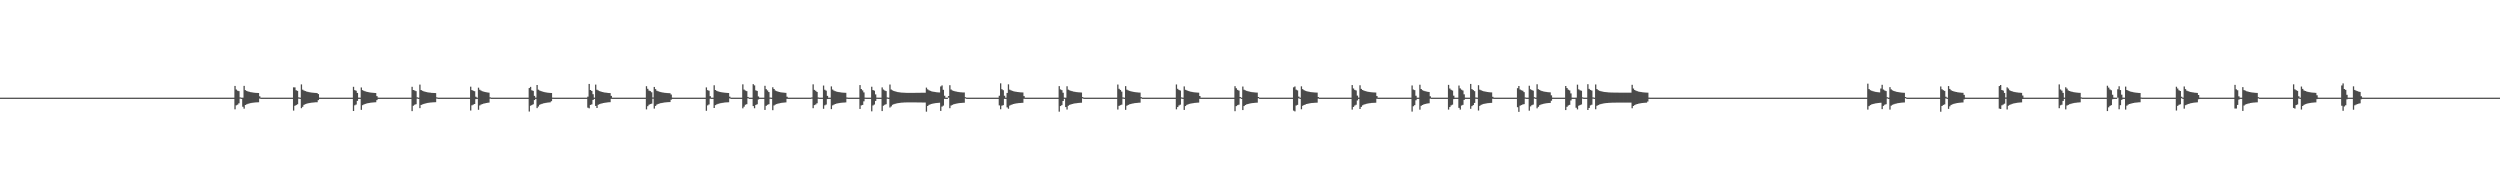 <?xml version="1.0" encoding="UTF-8"?>
<svg xmlns="http://www.w3.org/2000/svg" width="1920" height="150">
  <path d="M0 75.000h1v1.000H0zM1 75.000h1v1.000H1zM2 75.000h1v1.000H2zM3 75.000h1v1.000H3zM4 75.000h1v1.000H4zM5 75.000h1v1.000H5zM6 75.000h1v1.000H6zM7 75.000h1v1.000H7zM8 75.000h1v1.000H8zM9 75.000h1v1.000H9zM10 75.000h1v1.000H10zM11 75.000h1v1.000H11zM12 75.000h1v1.000H12zM13 75.000h1v1.000H13zM14 75.000h1v1.000H14zM15 75.000h1v1.000H15zM16 75.000h1v1.000H16zM17 75.000h1v1.000H17zM18 75.000h1v1.000H18zM19 75.000h1v1.000H19zM20 75.000h1v1.000H20zM21 75.000h1v1.000H21zM22 75.000h1v1.000H22zM23 75.000h1v1.000H23zM24 75.000h1v1.000H24zM25 75.000h1v1.000H25zM26 75.000h1v1.000H26zM27 75.000h1v1.000H27zM28 75.000h1v1.000H28zM29 75.000h1v1.000H29zM30 75.000h1v1.000H30zM31 75.000h1v1.000H31zM32 75.000h1v1.000H32zM33 75.000h1v1.000H33zM34 75.000h1v1.000H34zM35 75.000h1v1.000H35zM36 75.000h1v1.000H36zM37 75.000h1v1.000H37zM38 75.000h1v1.000H38zM39 75.000h1v1.000H39zM40 75.000h1v1.000H40zM41 75.000h1v1.000H41zM42 75.000h1v1.000H42zM43 75.000h1v1.000H43zM44 75.000h1v1.000H44zM45 75.000h1v1.000H45zM46 75.000h1v1.000H46zM47 75.000h1v1.000H47zM48 75.000h1v1.000H48zM49 75.000h1v1.000H49zM50 75.000h1v1.000H50zM51 75.000h1v1.000H51zM52 75.000h1v1.000H52zM53 75.000h1v1.000H53zM54 75.000h1v1.000H54zM55 75.000h1v1.000H55zM56 75.000h1v1.000H56zM57 75.000h1v1.000H57zM58 75.000h1v1.000H58zM59 75.000h1v1.000H59zM60 75.000h1v1.000H60zM61 75.000h1v1.000H61zM62 75.000h1v1.000H62zM63 75.000h1v1.000H63zM64 75.000h1v1.000H64zM65 75.000h1v1.000H65zM66 75.000h1v1.000H66zM67 75.000h1v1.000H67zM68 75.000h1v1.000H68zM69 75.000h1v1.000H69zM70 75.000h1v1.000H70zM71 75.000h1v1.000H71zM72 75.000h1v1.000H72zM73 75.000h1v1.000H73zM74 75.000h1v1.000H74zM75 75.000h1v1.000H75zM76 75.000h1v1.000H76zM77 75.000h1v1.000H77zM78 75.000h1v1.000H78zM79 75.000h1v1.000H79zM80 75.000h1v1.000H80zM81 75.000h1v1.000H81zM82 75.000h1v1.000H82zM83 75.000h1v1.000H83zM84 75.000h1v1.000H84zM85 75.000h1v1.000H85zM86 75.000h1v1.000H86zM87 75.000h1v1.000H87zM88 75.000h1v1.000H88zM89 75.000h1v1.000H89zM90 75.000h1v1.000H90zM91 75.000h1v1.000H91zM92 75.000h1v1.000H92zM93 75.000h1v1.000H93zM94 75.000h1v1.000H94zM95 75.000h1v1.000H95zM96 75.000h1v1.000H96zM97 75.000h1v1.000H97zM98 75.000h1v1.000H98zM99 75.000h1v1.000H99zM100 75.000h1v1.000H100zM101 75.000h1v1.000H101zM102 75.000h1v1.000H102zM103 75.000h1v1.000H103zM104 75.000h1v1.000H104zM105 75.000h1v1.000H105zM106 75.000h1v1.000H106zM107 75.000h1v1.000H107zM108 75.000h1v1.000H108zM109 75.000h1v1.000H109zM110 75.000h1v1.000H110zM111 75.000h1v1.000H111zM112 75.000h1v1.000H112zM113 75.000h1v1.000H113zM114 75.000h1v1.000H114zM115 75.000h1v1.000H115zM116 75.000h1v1.000H116zM117 75.000h1v1.000H117zM118 75.000h1v1.000H118zM119 75.000h1v1.000H119zM120 75.000h1v1.000H120zM121 75.000h1v1.000H121zM122 75.000h1v1.000H122zM123 75.000h1v1.000H123zM124 75.000h1v1.000H124zM125 75.000h1v1.000H125zM126 75.000h1v1.000H126zM127 75.000h1v1.000H127zM128 75.000h1v1.000H128zM129 75.000h1v1.000H129zM130 75.000h1v1.000H130zM131 75.000h1v1.000H131zM132 75.000h1v1.000H132zM133 75.000h1v1.000H133zM134 75.000h1v1.000H134zM135 75.000h1v1.000H135zM136 75.000h1v1.000H136zM137 75.000h1v1.000H137zM138 75.000h1v1.000H138zM139 75.000h1v1.000H139zM140 75.000h1v1.000H140zM141 75.000h1v1.000H141zM142 75.000h1v1.000H142zM143 75.000h1v1.000H143zM144 75.000h1v1.000H144zM145 75.000h1v1.000H145zM146 75.000h1v1.000H146zM147 75.000h1v1.000H147zM148 75.000h1v1.000H148zM149 75.000h1v1.000H149zM150 75.000h1v1.000H150zM151 75.000h1v1.000H151zM152 75.000h1v1.000H152zM153 75.000h1v1.000H153zM154 75.000h1v1.000H154zM155 75.000h1v1.000H155zM156 75.000h1v1.000H156zM157 75.000h1v1.000H157zM158 75.000h1v1.000H158zM159 75.000h1v1.000H159zM160 75.000h1v1.000H160zM161 75.000h1v1.000H161zM162 75.000h1v1.000H162zM163 75.000h1v1.000H163zM164 75.000h1v1.000H164zM165 75.000h1v1.000H165zM166 75.000h1v1.000H166zM167 75.000h1v1.000H167zM168 75.000h1v1.000H168zM169 75.000h1v1.000H169zM170 75.000h1v1.000H170zM171 75.000h1v1.000H171zM172 75.000h1v1.000H172zM173 75.000h1v1.000H173zM174 75.000h1v1.000H174zM175 75.000h1v1.000H175zM176 75.000h1v1.000H176zM177 75.000h1v1.000H177zM178 75.000h1v1.000H178zM179 75.000h1v1.000H179zM180 66.016h1v17.938H180zM181 68.735h1v12.177H181zM182 69.628h1v10.738H182zM183 70.005h1v9.352H183zM184 74.788h1v1.000H184zM185 75.000h1v1.000H185zM186 74.999h1v6.970H186zM187 65.937h1v17.532H187zM188 69.197h1v11.464H188zM189 69.839h1v10.291H189zM190 70.249h1v9.492H190zM191 70.505h1v8.919H191zM192 70.767h1v8.449H192zM193 70.936h1v8.071H193zM194 71.105h1v7.767H194zM195 71.211h1v7.530H195zM196 71.314h1v7.344H196zM197 71.375h1v7.208H197zM198 71.434h1v7.103H198zM199 74.002h1v1.735H199zM200 74.995h1v1.000H200zM201 75.000h1v1.000H201zM202 75.000h1v1.000H202zM203 75.000h1v1.000H203zM204 75.000h1v1.000H204zM205 75.000h1v1.000H205zM206 75.000h1v1.000H206zM207 75.000h1v1.000H207zM208 75.000h1v1.000H208zM209 75.000h1v1.000H209zM210 75.000h1v1.000H210zM211 75.000h1v1.000H211zM212 75.000h1v1.000H212zM213 75.000h1v1.000H213zM214 75.000h1v1.000H214zM215 75.000h1v1.000H215zM216 75.000h1v1.000H216zM217 75.000h1v1.000H217zM218 75.000h1v1.000H218zM219 75.000h1v1.000H219zM220 75.000h1v1.000H220zM221 75.000h1v1.000H221zM222 75.000h1v1.000H222zM223 75.000h1v1.000H223zM224 75.000h1v1.000H224zM225 67.047h1v17.881H225zM226 67.107h1v14.162H226zM227 69.346h1v11.344H227zM228 69.800h1v10.298H228zM229 74.776h1v1.000H229zM230 74.999h1v1.000H230zM231 64.810h1v18.263H231zM232 68.842h1v13.156H232zM233 69.525h1v10.988H233zM234 69.929h1v10.051H234zM235 70.307h1v9.371H235zM236 70.551h1v8.824H236zM237 70.801h1v8.378H237zM238 70.965h1v8.012H238zM239 71.129h1v7.717H239zM240 71.234h1v7.485H240zM241 71.335h1v7.303H241zM242 71.398h1v7.163H242zM243 71.456h1v7.059H243zM244 72.220h1v4.666H244zM245 74.968h1v1.000H245zM246 75.000h1v1.000H246zM247 75.000h1v1.000H247zM248 75.000h1v1.000H248zM249 75.000h1v1.000H249zM250 75.000h1v1.000H250zM251 75.000h1v1.000H251zM252 75.000h1v1.000H252zM253 75.000h1v1.000H253zM254 75.000h1v1.000H254zM255 75.000h1v1.000H255zM256 75.000h1v1.000H256zM257 75.000h1v1.000H257zM258 75.000h1v1.000H258zM259 75.000h1v1.000H259zM260 75.000h1v1.000H260zM261 75.000h1v1.000H261zM262 75.000h1v1.000H262zM263 75.000h1v1.000H263zM264 75.000h1v1.000H264zM265 75.000h1v1.000H265zM266 75.000h1v1.000H266zM267 75.000h1v1.000H267zM268 75.000h1v1.000H268zM269 75.000h1v1.000H269zM270 75.000h1v1.000H270zM271 66.646h1v18.622H271zM272 69.243h1v11.643H272zM273 69.691h1v10.615H273zM274 71.359h1v6.099H274zM275 74.956h1v1.000H275zM276 75.000h1v1.000H276zM277 67.154h1v17.198H277zM278 69.203h1v11.612H278zM279 69.768h1v10.454H279zM280 70.119h1v9.681H280zM281 70.449h1v9.089H281zM282 70.668h1v8.600H282zM283 70.893h1v8.196H283zM284 71.040h1v7.867H284zM285 71.181h1v7.613H285zM286 71.272h1v7.411H286zM287 71.359h1v7.255H287zM288 71.412h1v7.136H288zM289 73.824h1v3.063H289zM290 74.968h1v1.000H290zM291 75.000h1v1.000H291zM292 75.000h1v1.000H292zM293 75.000h1v1.000H293zM294 75.000h1v1.000H294zM295 75.000h1v1.000H295zM296 75.000h1v1.000H296zM297 75.000h1v1.000H297zM298 75.000h1v1.000H298zM299 75.000h1v1.000H299zM300 75.000h1v1.000H300zM301 75.000h1v1.000H301zM302 75.000h1v1.000H302zM303 75.000h1v1.000H303zM304 75.000h1v1.000H304zM305 75.000h1v1.000H305zM306 75.000h1v1.000H306zM307 75.000h1v1.000H307zM308 75.000h1v1.000H308zM309 75.000h1v1.000H309zM310 75.000h1v1.000H310zM311 75.000h1v1.000H311zM312 75.000h1v1.000H312zM313 75.000h1v1.000H313zM314 75.000h1v1.000H314zM315 75.000h1v1.000H315zM316 66.643h1v18.715H316zM317 69.096h1v12.117H317zM318 69.456h1v10.956H318zM319 69.969h1v10.065H319zM320 74.774h1v1.000H320zM321 74.999h1v1.000H321zM322 64.989h1v18.036H322zM323 69.148h1v11.431H323zM324 69.742h1v10.419H324zM325 70.168h1v9.650H325zM326 70.435h1v9.054H326zM327 70.709h1v8.563H327zM328 70.888h1v8.164H328zM329 71.069h1v7.838H329zM330 71.184h1v7.582H330zM331 71.297h1v7.378H331zM332 71.368h1v7.224H332zM333 71.431h1v7.111H333zM334 71.470h1v7.024H334zM335 74.743h1v1.000H335zM336 75.000h1v1.000H336zM337 75.000h1v1.000H337zM338 75.000h1v1.000H338zM339 75.000h1v1.000H339zM340 75.000h1v1.000H340zM341 75.000h1v1.000H341zM342 75.000h1v1.000H342zM343 75.000h1v1.000H343zM344 75.000h1v1.000H344zM345 75.000h1v1.000H345zM346 75.000h1v1.000H346zM347 75.000h1v1.000H347zM348 75.000h1v1.000H348zM349 75.000h1v1.000H349zM350 75.000h1v1.000H350zM351 75.000h1v1.000H351zM352 75.000h1v1.000H352zM353 75.000h1v1.000H353zM354 75.000h1v1.000H354zM355 75.000h1v1.000H355zM356 75.000h1v1.000H356zM357 75.000h1v1.000H357zM358 75.000h1v1.000H358zM359 75.000h1v1.000H359zM360 75.000h1v1.000H360zM361 66.557h1v18.326H361zM362 69.187h1v11.715H362zM363 69.684h1v10.638H363zM364 70.037h1v9.843H364zM365 74.292h1v1.825H365zM366 74.992h1v1.000H366zM367 67.309h1v17.034H367zM368 68.932h1v12.058H368zM369 69.576h1v10.719H369zM370 70.074h1v9.845H370zM371 70.358h1v9.210H371zM372 70.647h1v8.691H372zM373 70.836h1v8.268H373zM374 71.028h1v7.920H374zM375 71.177h1v7.622H375zM376 74.757h1v1.000H376zM377 75.000h1v1.000H377zM378 75.000h1v1.000H378zM379 75.000h1v1.000H379zM380 75.000h1v1.000H380zM381 75.000h1v1.000H381zM382 75.000h1v1.000H382zM383 75.000h1v1.000H383zM384 75.000h1v1.000H384zM385 75.000h1v1.000H385zM386 75.000h1v1.000H386zM387 75.000h1v1.000H387zM388 75.000h1v1.000H388zM389 75.000h1v1.000H389zM390 75.000h1v1.000H390zM391 75.000h1v1.000H391zM392 75.000h1v1.000H392zM393 75.000h1v1.000H393zM394 75.000h1v1.000H394zM395 75.000h1v1.000H395zM396 75.000h1v1.000H396zM397 75.000h1v1.000H397zM398 75.000h1v1.000H398zM399 75.000h1v1.000H399zM400 75.000h1v1.000H400zM401 75.000h1v1.000H401zM402 75.000h1v1.000H402zM403 75.000h1v1.000H403zM404 75.000h1v1.000H404zM405 75.000h1v1.000H405zM406 67.621h1v18.048H406zM407 66.697h1v14.491H407zM408 69.341h1v11.344H408zM409 69.800h1v10.301H409zM410 73.614h1v3.243H410zM411 74.969h1v1.000H411zM412 65.262h1v17.788H412zM413 68.847h1v12.963H413zM414 69.549h1v10.951H414zM415 69.941h1v10.022H415zM416 70.323h1v9.338H416zM417 70.572h1v8.784H417zM418 70.827h1v8.327H418zM419 70.995h1v7.952H419zM420 71.165h1v7.649H420zM421 71.272h1v7.408H421zM422 71.378h1v7.218H422zM423 71.434h1v6.281H423zM424 74.950h1v1.000H424zM425 75.000h1v1.000H425zM426 75.000h1v1.000H426zM427 75.000h1v1.000H427zM428 75.000h1v1.000H428zM429 75.000h1v1.000H429zM430 75.000h1v1.000H430zM431 75.000h1v1.000H431zM432 75.000h1v1.000H432zM433 75.000h1v1.000H433zM434 75.000h1v1.000H434zM435 75.000h1v1.000H435zM436 75.000h1v1.000H436zM437 75.000h1v1.000H437zM438 75.000h1v1.000H438zM439 75.000h1v1.000H439zM440 75.000h1v1.000H440zM441 75.000h1v1.000H441zM442 75.000h1v1.000H442zM443 75.000h1v1.000H443zM444 75.000h1v1.000H444zM445 75.000h1v1.000H445zM446 75.000h1v1.000H446zM447 75.000h1v1.000H447zM448 75.000h1v1.000H448zM449 75.000h1v1.000H449zM450 75.000h1v1.000H450zM451 74.228h1v8.478H451zM452 64.448h1v18.752H452zM453 69.130h1v11.472H453zM454 69.820h1v10.362H454zM455 72.320h1v4.405H455zM456 74.973h1v1.000H456zM457 64.973h1v16.366H457zM458 68.924h1v14.025H458zM459 69.469h1v10.953H459zM460 70.012h1v9.972H460zM461 70.322h1v9.274H461zM462 70.634h1v8.716H462zM463 70.836h1v8.264H463zM464 71.043h1v7.894H464zM465 71.177h1v7.595H465zM466 71.312h1v7.355H466zM467 71.400h1v7.155H467zM468 71.487h1v7.001H468zM469 73.630h1v2.277H469zM470 74.990h1v1.000H470zM471 75.000h1v1.000H471zM472 75.000h1v1.000H472zM473 75.000h1v1.000H473zM474 75.000h1v1.000H474zM475 75.000h1v1.000H475zM476 75.000h1v1.000H476zM477 75.000h1v1.000H477zM478 75.000h1v1.000H478zM479 75.000h1v1.000H479zM480 75.000h1v1.000H480zM481 75.000h1v1.000H481zM482 75.000h1v1.000H482zM483 75.000h1v1.000H483zM484 75.000h1v1.000H484zM485 75.000h1v1.000H485zM486 75.000h1v1.000H486zM487 75.000h1v1.000H487zM488 75.000h1v1.000H488zM489 75.000h1v1.000H489zM490 75.000h1v1.000H490zM491 75.000h1v1.000H491zM492 75.000h1v1.000H492zM493 75.000h1v1.000H493zM494 75.000h1v1.000H494zM495 75.000h1v1.000H495zM496 66.207h1v17.825H496zM497 68.192h1v13.365H497zM498 69.557h1v10.881H498zM499 69.984h1v9.947H499zM500 70.862h1v8.768H500zM501 74.840h1v1.000H501zM502 66.753h1v16.654H502zM503 68.461h1v12.891H503zM504 69.673h1v10.642H504zM505 70.092h1v9.733H505zM506 70.460h1v9.068H506zM507 70.701h1v8.528H507zM508 70.949h1v8.085H508zM509 71.110h1v7.724H509zM510 71.272h1v7.436H510zM511 71.376h1v7.202H511zM512 71.476h1v7.024H512zM513 71.536h1v6.889H513zM514 71.588h1v6.797H514zM515 72.599h1v3.948H515zM516 74.975h1v1.000H516zM517 75.000h1v1.000H517zM518 75.000h1v1.000H518zM519 75.000h1v1.000H519zM520 75.000h1v1.000H520zM521 75.000h1v1.000H521zM522 75.000h1v1.000H522zM523 75.000h1v1.000H523zM524 75.000h1v1.000H524zM525 75.000h1v1.000H525zM526 75.000h1v1.000H526zM527 75.000h1v1.000H527zM528 75.000h1v1.000H528zM529 75.000h1v1.000H529zM530 75.000h1v1.000H530zM531 75.000h1v1.000H531zM532 75.000h1v1.000H532zM533 75.000h1v1.000H533zM534 75.000h1v1.000H534zM535 75.000h1v1.000H535zM536 75.000h1v1.000H536zM537 75.000h1v1.000H537zM538 75.000h1v1.000H538zM539 75.000h1v1.000H539zM540 75.000h1v1.000H540zM541 75.000h1v1.000H541zM542 67.139h1v17.960H542zM543 69.223h1v11.720H543zM544 69.681h1v10.529H544zM545 73.866h1v1.961H545zM546 74.990h1v1.000H546zM547 75.000h1v1.000H547zM548 65.507h1v17.461H548zM549 69.101h1v11.626H549zM550 69.811h1v10.372H550zM551 70.198h1v9.578H551zM552 70.489h1v8.989H552zM553 70.725h1v8.517H553zM554 70.916h1v8.135H554zM555 71.070h1v7.827H555zM556 71.192h1v7.565H556zM557 71.286h1v7.381H557zM558 71.356h1v7.242H558zM559 71.410h1v7.138H559zM560 74.254h1v1.322H560zM561 74.994h1v1.000H561zM562 75.000h1v1.000H562zM563 75.000h1v1.000H563zM564 75.000h1v1.000H564zM565 75.000h1v1.000H565zM566 75.000h1v1.000H566zM567 75.000h1v1.000H567zM568 75.000h1v1.000H568zM569 75.000h1v1.000H569zM570 64.786h1v18.435H570zM571 68.809h1v13.137H571zM572 69.512h1v10.901H572zM573 69.989h1v10.014H573zM574 74.459h1v1.000H574zM575 74.999h1v1.000H575zM576 75.000h1v1.000H576zM577 75.000h1v1.000H577zM578 64.594h1v16.842H578zM579 65.607h1v17.526H579zM580 69.386h1v11.188H580zM581 69.843h1v10.221H581zM582 74.071h1v2.317H582zM583 74.987h1v1.000H583zM584 75.000h1v1.000H584zM585 75.000h1v1.000H585zM586 75.000h1v1.000H586zM587 65.915h1v18.511H587zM588 68.512h1v12.744H588zM589 69.477h1v11.002H589zM590 70.715h1v9.297H590zM591 74.892h1v1.000H591zM592 75.000h1v1.000H592zM593 66.997h1v17.618H593zM594 68.333h1v12.662H594zM595 69.541h1v10.794H595zM596 70.010h1v9.890H596zM597 70.341h1v9.244H597zM598 70.635h1v8.699H598zM599 70.839h1v8.291H599zM600 71.006h1v7.957H600zM601 71.136h1v7.694H601zM602 71.241h1v7.484H602zM603 71.319h1v7.327H603zM604 74.296h1v1.649H604zM605 74.994h1v1.000H605zM606 75.000h1v1.000H606zM607 75.000h1v1.000H607zM608 75.000h1v1.000H608zM609 75.000h1v1.000H609zM610 75.000h1v1.000H610zM611 75.000h1v1.000H611zM612 75.000h1v1.000H612zM613 75.000h1v1.000H613zM614 75.000h1v1.000H614zM615 75.000h1v1.000H615zM616 75.000h1v1.000H616zM617 75.000h1v1.000H617zM618 75.000h1v1.000H618zM619 75.000h1v1.000H619zM620 75.000h1v1.000H620zM621 75.000h1v1.000H621zM622 75.000h1v1.000H622zM623 74.817h1v1.000H623zM624 64.758h1v18.332H624zM625 69.024h1v11.712H625zM626 69.756h1v10.494H626zM627 70.610h1v8.697H627zM628 74.860h1v1.000H628zM629 75.000h1v1.000H629zM630 75.000h1v1.000H630zM631 75.000h1v1.000H631zM632 65.668h1v17.897H632zM633 68.903h1v11.999H633zM634 69.614h1v10.679H634zM635 73.603h1v2.478H635zM636 74.986h1v1.000H636zM637 75.000h1v1.000H637zM638 66.352h1v17.439H638zM639 68.770h1v12.182H639zM640 69.599h1v10.774H640zM641 70.034h1v9.845H641zM642 70.347h1v9.231H642zM643 70.588h1v8.758H643zM644 70.781h1v8.378H644zM645 70.933h1v8.077H645zM646 71.056h1v7.835H646zM647 71.153h1v7.644H647zM648 71.228h1v7.496H648zM649 71.284h1v7.384H649zM650 74.874h1v1.000H650zM651 75.000h1v1.000H651zM652 75.000h1v1.000H652zM653 75.000h1v1.000H653zM654 75.000h1v1.000H654zM655 75.000h1v1.000H655zM656 75.000h1v1.000H656zM657 75.000h1v1.000H657zM658 75.000h1v1.000H658zM659 75.000h1v1.000H659zM660 65.311h1v18.330H660zM661 68.396h1v12.574H661zM662 69.427h1v11.169H662zM663 70.945h1v6.854H663zM664 74.947h1v1.000H664zM665 75.000h1v1.000H665zM666 75.000h1v1.000H666zM667 75.000h1v1.000H667zM668 75.000h1v1.000H668zM669 66.616h1v18.893H669zM670 69.186h1v11.809H670zM671 69.628h1v10.636H671zM672 72.504h1v5.020H672zM673 74.954h1v1.000H673zM674 75.000h1v1.000H674zM675 75.000h1v1.000H675zM676 75.000h1v1.000H676zM677 67.144h1v18.168H677zM678 68.779h1v12.427H678zM679 69.474h1v11.012H679zM680 69.930h1v10.111H680zM681 74.839h1v1.000H681zM682 75.000h1v1.000H682zM683 64.908h1v17.662H683zM684 68.762h1v12.948H684zM685 69.387h1v11.123H685zM686 69.868h1v10.172H686zM687 70.206h1v9.505H687zM688 70.470h1v8.986H688zM689 70.713h1v8.538H689zM690 70.877h1v8.210H690zM691 71.007h1v7.950H691zM692 71.109h1v7.746H692zM693 71.187h1v7.589H693zM694 71.243h1v7.475H694zM695 71.280h1v7.400H695zM696 71.310h1v7.341H696zM697 71.325h1v7.309H697zM698 71.334h1v7.290H698zM699 71.336h1v7.286H699zM700 71.329h1v7.298H700zM701 71.321h1v7.316H701zM702 71.308h1v7.341H702zM703 71.295h1v7.366H703zM704 71.281h1v7.394H704zM705 71.265h1v7.425H705zM706 71.253h1v7.449H706zM707 71.240h1v7.475H707zM708 71.228h1v7.500H708zM709 71.216h1v7.524H709zM710 71.206h1v7.544H710zM711 67.254h1v18.512H711zM712 68.593h1v12.805H712zM713 69.334h1v11.225H713zM714 69.804h1v10.348H714zM715 70.134h1v9.685H715zM716 70.388h1v9.178H716zM717 70.563h1v8.802H717zM718 70.729h1v8.477H718zM719 70.859h1v8.236H719zM720 70.961h1v8.032H720zM721 71.028h1v7.888H721zM722 66.417h1v18.791H722zM723 65.595h1v16.254H723zM724 68.944h1v12.133H724zM725 73.529h1v2.403H725zM726 74.994h1v1.000H726zM727 75.000h1v1.000H727zM728 73.796h1v1.207H728zM729 65.442h1v17.666H729zM730 68.756h1v12.272H730zM731 69.488h1v11.029H731zM732 69.828h1v10.253H732zM733 70.155h1v9.665H733zM734 70.366h1v9.195H734zM735 70.577h1v8.817H735zM736 70.712h1v8.518H736zM737 70.839h1v8.288H737zM738 70.920h1v8.112H738zM739 70.991h1v7.983H739zM740 71.034h1v7.887H740zM741 74.626h1v1.000H741zM742 74.996h1v1.000H742zM743 75.000h1v1.000H743zM744 75.000h1v1.000H744zM745 75.000h1v1.000H745zM746 75.000h1v1.000H746zM747 75.000h1v1.000H747zM748 75.000h1v1.000H748zM749 75.000h1v1.000H749zM750 75.000h1v1.000H750zM751 75.000h1v1.000H751zM752 75.000h1v1.000H752zM753 75.000h1v1.000H753zM754 75.000h1v1.000H754zM755 75.000h1v1.000H755zM756 75.000h1v1.000H756zM757 75.000h1v1.000H757zM758 75.000h1v1.000H758zM759 75.000h1v1.000H759zM760 75.000h1v1.000H760zM761 75.000h1v1.000H761zM762 75.000h1v1.000H762zM763 75.000h1v1.000H763zM764 75.000h1v1.000H764zM765 75.000h1v1.000H765zM766 75.000h1v1.000H766zM767 73.508h1v7.439H767zM768 64.000h1v19.917H768zM769 68.516h1v12.655H769zM770 69.277h1v11.441H770zM771 73.543h1v2.378H771zM772 74.994h1v1.000H772zM773 71.393h1v11.103H773zM774 64.749h1v18.751H774zM775 68.854h1v12.234H775zM776 69.379h1v11.138H776zM777 69.805h1v10.369H777zM778 70.068h1v9.782H778zM779 70.331h1v9.310H779zM780 70.501h1v8.932H780zM781 70.671h1v8.628H781zM782 70.779h1v8.386H782zM783 70.886h1v8.194H783zM784 70.952h1v8.046H784zM785 71.015h1v7.933H785zM786 73.829h1v2.039H786zM787 74.994h1v1.000H787zM788 75.000h1v1.000H788zM789 75.000h1v1.000H789zM790 75.000h1v1.000H790zM791 75.000h1v1.000H791zM792 75.000h1v1.000H792zM793 75.000h1v1.000H793zM794 75.000h1v1.000H794zM795 75.000h1v1.000H795zM796 75.000h1v1.000H796zM797 75.000h1v1.000H797zM798 75.000h1v1.000H798zM799 75.000h1v1.000H799zM800 75.000h1v1.000H800zM801 75.000h1v1.000H801zM802 75.000h1v1.000H802zM803 75.000h1v1.000H803zM804 75.000h1v1.000H804zM805 75.000h1v1.000H805zM806 75.000h1v1.000H806zM807 75.000h1v1.000H807zM808 75.000h1v1.000H808zM809 75.000h1v1.000H809zM810 75.000h1v1.000H810zM811 75.000h1v1.000H811zM812 75.000h1v1.000H812zM813 66.159h1v19.621H813zM814 68.661h1v12.777H814zM815 69.224h1v11.540H815zM816 71.213h1v6.333H816zM817 74.954h1v1.000H817zM818 74.998h1v7.251H818zM819 66.268h1v17.848H819zM820 68.869h1v12.343H820zM821 69.351h1v11.179H821zM822 69.798h1v10.388H822zM823 70.065h1v9.793H823zM824 70.336h1v9.306H824zM825 70.511h1v8.912H825zM826 70.689h1v8.594H826zM827 70.802h1v8.341H827zM828 70.913h1v8.143H828zM829 70.981h1v7.988H829zM830 71.046h1v7.872H830zM831 74.568h1v1.000H831zM832 75.000h1v1.000H832zM833 75.000h1v1.000H833zM834 75.000h1v1.000H834zM835 75.000h1v1.000H835zM836 75.000h1v1.000H836zM837 75.000h1v1.000H837zM838 75.000h1v1.000H838zM839 75.000h1v1.000H839zM840 75.000h1v1.000H840zM841 75.000h1v1.000H841zM842 75.000h1v1.000H842zM843 75.000h1v1.000H843zM844 75.000h1v1.000H844zM845 75.000h1v1.000H845zM846 75.000h1v1.000H846zM847 75.000h1v1.000H847zM848 75.000h1v1.000H848zM849 75.000h1v1.000H849zM850 75.000h1v1.000H850zM851 75.000h1v1.000H851zM852 75.000h1v1.000H852zM853 75.000h1v1.000H853zM854 75.000h1v1.000H854zM855 75.000h1v1.000H855zM856 75.000h1v1.000H856zM857 75.000h1v1.000H857zM858 64.939h1v19.170H858zM859 68.213h1v13.094H859zM860 69.094h1v11.693H860zM861 70.331h1v10.048H861zM862 74.800h1v1.000H862zM863 75.000h1v1.000H863zM864 66.174h1v18.228H864zM865 68.849h1v12.337H865zM866 69.401h1v11.201H866zM867 69.767h1v10.375H867zM868 70.115h1v9.749H868zM869 70.341h1v9.244H869zM870 70.570h1v8.834H870zM871 70.719h1v8.502H871zM872 70.868h1v8.235H872zM873 70.962h1v8.024H873zM874 71.053h1v7.862H874zM875 71.109h1v7.736H875zM876 74.588h1v1.057H876zM877 74.995h1v1.000H877zM878 75.000h1v1.000H878zM879 75.000h1v1.000H879zM880 75.000h1v1.000H880zM881 75.000h1v1.000H881zM882 75.000h1v1.000H882zM883 75.000h1v1.000H883zM884 75.000h1v1.000H884zM885 75.000h1v1.000H885zM886 75.000h1v1.000H886zM887 75.000h1v1.000H887zM888 75.000h1v1.000H888zM889 75.000h1v1.000H889zM890 75.000h1v1.000H890zM891 75.000h1v1.000H891zM892 75.000h1v1.000H892zM893 75.000h1v1.000H893zM894 75.000h1v1.000H894zM895 75.000h1v1.000H895zM896 75.000h1v1.000H896zM897 75.000h1v1.000H897zM898 75.000h1v1.000H898zM899 75.000h1v1.000H899zM900 75.000h1v1.000H900zM901 75.000h1v1.000H901zM902 75.000h1v1.000H902zM903 64.873h1v19.074H903zM904 68.181h1v14.025H904zM905 69.067h1v11.915H905zM906 69.504h1v10.881H906zM907 74.800h1v1.000H907zM908 75.000h1v1.000H908zM909 66.341h1v18.097H909zM910 68.951h1v12.514H910zM911 69.368h1v11.152H911zM912 69.847h1v10.298H912zM913 70.127h1v9.665H913zM914 70.412h1v9.156H914zM915 70.597h1v8.738H915zM916 70.789h1v8.395H916zM917 70.909h1v8.128H917zM918 71.025h1v7.918H918zM919 71.098h1v7.758H919zM920 71.166h1v7.636H920zM921 73.705h1v2.231H921zM922 74.992h1v1.000H922zM923 75.000h1v1.000H923zM924 75.000h1v1.000H924zM925 75.000h1v1.000H925zM926 75.000h1v1.000H926zM927 75.000h1v1.000H927zM928 75.000h1v1.000H928zM929 75.000h1v1.000H929zM930 75.000h1v1.000H930zM931 75.000h1v1.000H931zM932 75.000h1v1.000H932zM933 75.000h1v1.000H933zM934 75.000h1v1.000H934zM935 75.000h1v1.000H935zM936 75.000h1v1.000H936zM937 75.000h1v1.000H937zM938 75.000h1v1.000H938zM939 75.000h1v1.000H939zM940 75.000h1v1.000H940zM941 75.000h1v1.000H941zM942 75.000h1v1.000H942zM943 75.000h1v1.000H943zM944 75.000h1v1.000H944zM945 75.000h1v1.000H945zM946 75.000h1v1.000H946zM947 75.000h1v1.000H947zM948 66.222h1v19.197H948zM949 67.767h1v13.767H949zM950 69.031h1v11.773H950zM951 69.602h1v10.791H951zM952 74.517h1v1.000H952zM953 75.000h1v1.000H953zM954 66.433h1v18.117H954zM955 68.893h1v12.550H955zM956 69.374h1v11.242H956zM957 69.761h1v10.390H957zM958 70.112h1v9.758H958zM959 70.339h1v9.250H959zM960 70.566h1v8.843H960zM961 70.746h1v8.480H961zM962 70.862h1v8.221H962zM963 70.972h1v8.024H963zM964 71.040h1v7.873H964zM965 71.102h1v7.763H965zM966 74.480h1v1.000H966zM967 74.998h1v1.000H967zM968 75.000h1v1.000H968zM969 75.000h1v1.000H969zM970 75.000h1v1.000H970zM971 75.000h1v1.000H971zM972 75.000h1v1.000H972zM973 75.000h1v1.000H973zM974 75.000h1v1.000H974zM975 75.000h1v1.000H975zM976 75.000h1v1.000H976zM977 75.000h1v1.000H977zM978 75.000h1v1.000H978zM979 75.000h1v1.000H979zM980 75.000h1v1.000H980zM981 75.000h1v1.000H981zM982 75.000h1v1.000H982zM983 75.000h1v1.000H983zM984 75.000h1v1.000H984zM985 75.000h1v1.000H985zM986 75.000h1v1.000H986zM987 75.000h1v1.000H987zM988 75.000h1v1.000H988zM989 75.000h1v1.000H989zM990 75.000h1v1.000H990zM991 75.000h1v1.000H991zM992 75.000h1v1.000H992zM993 67.060h1v17.906H993zM994 66.397h1v19.147H994zM995 68.854h1v12.217H995zM996 69.434h1v11.119H996zM997 74.193h1v1.349H997zM998 75.000h1v1.000H998zM999 66.286h1v17.625H999zM1000 68.440h1v12.814H1000zM1001 69.228h1v11.423H1001zM1002 69.731h1v10.525H1002zM1003 70.025h1v9.871H1003zM1004 70.316h1v9.349H1004zM1005 70.504h1v8.927H1005zM1006 70.694h1v8.585H1006zM1007 70.816h1v8.312H1007zM1008 70.936h1v8.097H1008zM1009 71.009h1v7.932H1009zM1010 71.080h1v7.807H1010zM1011 71.122h1v7.714H1011zM1012 74.559h1v1.142H1012zM1013 74.995h1v1.000H1013zM1014 75.000h1v1.000H1014zM1015 75.000h1v1.000H1015zM1016 75.000h1v1.000H1016zM1017 75.000h1v1.000H1017zM1018 75.000h1v1.000H1018zM1019 75.000h1v1.000H1019zM1020 75.000h1v1.000H1020zM1021 75.000h1v1.000H1021zM1022 75.000h1v1.000H1022zM1023 75.000h1v1.000H1023zM1024 75.000h1v1.000H1024zM1025 75.000h1v1.000H1025zM1026 75.000h1v1.000H1026zM1027 75.000h1v1.000H1027zM1028 75.000h1v1.000H1028zM1029 75.000h1v1.000H1029zM1030 75.000h1v1.000H1030zM1031 75.000h1v1.000H1031zM1032 75.000h1v1.000H1032zM1033 75.000h1v1.000H1033zM1034 75.000h1v1.000H1034zM1035 75.000h1v1.000H1035zM1036 75.000h1v1.000H1036zM1037 75.000h1v1.000H1037zM1038 65.354h1v18.800H1038zM1039 67.957h1v14.156H1039zM1040 69.008h1v12.033H1040zM1041 69.454h1v10.983H1041zM1042 73.429h1v3.736H1042zM1043 74.963h1v1.000H1043zM1044 65.506h1v18.192H1044zM1045 68.249h1v13.810H1045zM1046 69.141h1v11.773H1046zM1047 69.561h1v10.774H1047zM1048 69.956h1v10.071H1048zM1049 70.203h1v9.519H1049zM1050 70.454h1v9.068H1050zM1051 70.615h1v8.708H1051zM1052 70.775h1v8.422H1052zM1053 70.876h1v8.195H1053zM1054 70.971h1v8.024H1054zM1055 71.027h1v7.900H1055zM1056 71.076h1v7.813H1056zM1057 73.786h1v2.117H1057zM1058 74.993h1v1.000H1058zM1059 75.000h1v1.000H1059zM1060 75.000h1v1.000H1060zM1061 75.000h1v1.000H1061zM1062 75.000h1v1.000H1062zM1063 75.000h1v1.000H1063zM1064 75.000h1v1.000H1064zM1065 75.000h1v1.000H1065zM1066 75.000h1v1.000H1066zM1067 75.000h1v1.000H1067zM1068 75.000h1v1.000H1068zM1069 75.000h1v1.000H1069zM1070 75.000h1v1.000H1070zM1071 75.000h1v1.000H1071zM1072 75.000h1v1.000H1072zM1073 75.000h1v1.000H1073zM1074 75.000h1v1.000H1074zM1075 75.000h1v1.000H1075zM1076 75.000h1v1.000H1076zM1077 75.000h1v1.000H1077zM1078 75.000h1v1.000H1078zM1079 75.000h1v1.000H1079zM1080 75.000h1v1.000H1080zM1081 75.000h1v1.000H1081zM1082 75.000h1v1.000H1082zM1083 75.000h1v1.000H1083zM1084 65.648h1v20.042H1084zM1085 68.756h1v12.850H1085zM1086 69.223h1v11.515H1086zM1087 73.548h1v3.445H1087zM1088 74.986h1v1.000H1088zM1089 75.000h1v1.000H1089zM1090 65.076h1v19.142H1090zM1091 68.368h1v12.879H1091zM1092 69.275h1v11.385H1092zM1093 69.714h1v10.475H1093zM1094 70.038h1v9.841H1094zM1095 70.289h1v9.346H1095zM1096 70.489h1v8.952H1096zM1097 70.651h1v8.634H1097zM1098 73.996h1v1.779H1098zM1099 74.991h1v1.000H1099zM1100 75.000h1v1.000H1100zM1101 75.000h1v1.000H1101zM1102 75.000h1v1.000H1102zM1103 75.000h1v1.000H1103zM1104 75.000h1v1.000H1104zM1105 75.000h1v1.000H1105zM1106 75.000h1v1.000H1106zM1107 75.000h1v1.000H1107zM1108 75.000h1v1.000H1108zM1109 75.000h1v1.000H1109zM1110 75.000h1v1.000H1110zM1111 75.000h1v1.000H1111zM1112 65.179h1v18.986H1112zM1113 67.978h1v14.226H1113zM1114 68.975h1v11.948H1114zM1115 69.511h1v10.876H1115zM1116 73.455h1v2.696H1116zM1117 74.991h1v1.000H1117zM1118 75.000h1v1.000H1118zM1119 75.000h1v1.000H1119zM1120 65.702h1v17.157H1120zM1121 67.894h1v16.297H1121zM1122 68.870h1v12.170H1122zM1123 69.455h1v11.074H1123zM1124 72.437h1v4.259H1124zM1125 74.976h1v1.000H1125zM1126 75.000h1v1.000H1126zM1127 75.000h1v1.000H1127zM1128 75.000h1v1.000H1128zM1129 64.465h1v19.076H1129zM1130 68.459h1v13.027H1130zM1131 69.188h1v11.520H1131zM1132 70.007h1v9.025H1132zM1133 74.867h1v1.000H1133zM1134 75.000h1v1.000H1134zM1135 65.446h1v19.456H1135zM1136 68.849h1v12.444H1136zM1137 69.345h1v11.193H1137zM1138 69.775h1v10.359H1138zM1139 70.084h1v9.752H1139zM1140 70.322h1v9.282H1140zM1141 70.512h1v8.908H1141zM1142 70.663h1v8.611H1142zM1143 70.805h1v8.349H1143zM1144 70.901h1v8.157H1144zM1145 70.974h1v8.010H1145zM1146 74.353h1v1.462H1146zM1147 74.994h1v1.000H1147zM1148 75.000h1v1.000H1148zM1149 75.000h1v1.000H1149zM1150 75.000h1v1.000H1150zM1151 75.000h1v1.000H1151zM1152 75.000h1v1.000H1152zM1153 75.000h1v1.000H1153zM1154 75.000h1v1.000H1154zM1155 75.000h1v1.000H1155zM1156 75.000h1v1.000H1156zM1157 75.000h1v1.000H1157zM1158 75.000h1v1.000H1158zM1159 75.000h1v1.000H1159zM1160 75.000h1v1.000H1160zM1161 75.000h1v1.000H1161zM1162 75.000h1v1.000H1162zM1163 75.000h1v1.000H1163zM1164 75.000h1v1.000H1164zM1165 67.715h1v14.591H1165zM1166 66.038h1v19.894H1166zM1167 68.756h1v12.404H1167zM1168 69.325h1v11.342H1168zM1169 69.671h1v10.569H1169zM1170 70.772h1v9.203H1170zM1171 74.832h1v1.000H1171zM1172 75.000h1v1.000H1172zM1173 75.000h1v1.000H1173zM1174 65.831h1v19.140H1174zM1175 68.577h1v13.161H1175zM1176 69.167h1v11.632H1176zM1177 69.644h1v10.681H1177zM1178 74.671h1v1.000H1178zM1179 75.000h1v1.000H1179zM1180 64.698h1v18.495H1180zM1181 68.480h1v13.550H1181zM1182 69.093h1v11.692H1182zM1183 69.675h1v10.618H1183zM1184 70.008h1v9.944H1184zM1185 70.263h1v9.433H1185zM1186 70.465h1v9.029H1186zM1187 70.626h1v8.706H1187zM1188 70.754h1v8.450H1188zM1189 70.853h1v8.252H1189zM1190 70.927h1v8.103H1190zM1191 73.224h1v4.155H1191zM1192 74.971h1v1.000H1192zM1193 75.000h1v1.000H1193zM1194 75.000h1v1.000H1194zM1195 75.000h1v1.000H1195zM1196 75.000h1v1.000H1196zM1197 75.000h1v1.000H1197zM1198 75.000h1v1.000H1198zM1199 75.000h1v1.000H1199zM1200 75.000h1v1.000H1200zM1201 75.000h1v1.000H1201zM1202 66.045h1v18.470H1202zM1203 67.622h1v14.421H1203zM1204 68.866h1v12.140H1204zM1205 69.439h1v11.107H1205zM1206 71.735h1v5.407H1206zM1207 74.964h1v1.000H1207zM1208 75.000h1v1.000H1208zM1209 75.000h1v1.000H1209zM1210 74.957h1v7.759H1210zM1211 65.014h1v19.022H1211zM1212 68.585h1v12.599H1212zM1213 69.317h1v11.356H1213zM1214 69.677h1v10.551H1214zM1215 74.745h1v1.000H1215zM1216 74.999h1v1.000H1216zM1217 75.000h1v1.000H1217zM1218 75.000h1v1.000H1218zM1219 64.686h1v19.786H1219zM1220 68.267h1v14.610H1220zM1221 69.048h1v11.915H1221zM1222 69.554h1v10.859H1222zM1223 74.791h1v1.000H1223zM1224 75.000h1v1.000H1224zM1225 64.892h1v19.013H1225zM1226 68.392h1v12.854H1226zM1227 69.297h1v11.394H1227zM1228 69.732h1v10.498H1228zM1229 70.053h1v9.856H1229zM1230 70.300h1v9.361H1230zM1231 70.497h1v8.966H1231zM1232 70.654h1v8.651H1232zM1233 70.779h1v8.400H1233zM1234 70.876h1v8.206H1234zM1235 70.950h1v8.057H1235zM1236 71.006h1v7.946H1236zM1237 71.048h1v7.854H1237zM1238 71.081h1v7.789H1238zM1239 71.105h1v7.743H1239zM1240 71.122h1v7.710H1240zM1241 71.133h1v7.688H1241zM1242 71.140h1v7.673H1242zM1243 71.144h1v7.665H1243zM1244 71.147h1v7.660H1244zM1245 71.149h1v7.657H1245zM1246 71.150h1v7.655H1246zM1247 71.150h1v7.655H1247zM1248 71.149h1v7.656H1248zM1249 71.149h1v7.657H1249zM1250 71.147h1v7.659H1250zM1251 71.147h1v7.661H1251zM1252 71.145h1v7.664H1252zM1253 65.140h1v18.015H1253zM1254 68.016h1v13.368H1254zM1255 69.142h1v11.574H1255zM1256 69.694h1v10.509H1256zM1257 70.059h1v9.825H1257zM1258 70.333h1v9.292H1258zM1259 70.551h1v8.853H1259zM1260 70.703h1v8.526H1260zM1261 70.846h1v8.245H1261zM1262 70.959h1v8.038H1262zM1263 71.047h1v7.860H1263zM1264 71.107h1v7.731H1264zM1265 71.163h1v6.803H1265zM1266 74.935h1v1.000H1266zM1267 75.000h1v1.000H1267zM1268 75.000h1v1.000H1268zM1269 75.000h1v1.000H1269zM1270 75.000h1v1.000H1270zM1271 75.000h1v1.000H1271zM1272 75.000h1v1.000H1272zM1273 75.000h1v1.000H1273zM1274 75.000h1v1.000H1274zM1275 75.000h1v1.000H1275zM1276 75.000h1v1.000H1276zM1277 75.000h1v1.000H1277zM1278 75.000h1v1.000H1278zM1279 75.000h1v1.000H1279zM1280 75.000h1v1.000H1280zM1281 75.000h1v1.000H1281zM1282 75.000h1v1.000H1282zM1283 75.000h1v1.000H1283zM1284 75.000h1v1.000H1284zM1285 75.000h1v1.000H1285zM1286 75.000h1v1.000H1286zM1287 75.000h1v1.000H1287zM1288 75.000h1v1.000H1288zM1289 75.000h1v1.000H1289zM1290 75.000h1v1.000H1290zM1291 75.000h1v1.000H1291zM1292 75.000h1v1.000H1292zM1293 75.000h1v1.000H1293zM1294 75.000h1v1.000H1294zM1295 75.000h1v1.000H1295zM1296 75.000h1v1.000H1296zM1297 75.000h1v1.000H1297zM1298 75.000h1v1.000H1298zM1299 75.000h1v1.000H1299zM1300 75.000h1v1.000H1300zM1301 75.000h1v1.000H1301zM1302 75.000h1v1.000H1302zM1303 75.000h1v1.000H1303zM1304 75.000h1v1.000H1304zM1305 75.000h1v1.000H1305zM1306 75.000h1v1.000H1306zM1307 75.000h1v1.000H1307zM1308 75.000h1v1.000H1308zM1309 75.000h1v1.000H1309zM1310 75.000h1v1.000H1310zM1311 75.000h1v1.000H1311zM1312 75.000h1v1.000H1312zM1313 75.000h1v1.000H1313zM1314 75.000h1v1.000H1314zM1315 75.000h1v1.000H1315zM1316 75.000h1v1.000H1316zM1317 75.000h1v1.000H1317zM1318 75.000h1v1.000H1318zM1319 75.000h1v1.000H1319zM1320 75.000h1v1.000H1320zM1321 75.000h1v1.000H1321zM1322 75.000h1v1.000H1322zM1323 75.000h1v1.000H1323zM1324 75.000h1v1.000H1324zM1325 75.000h1v1.000H1325zM1326 75.000h1v1.000H1326zM1327 75.000h1v1.000H1327zM1328 75.000h1v1.000H1328zM1329 75.000h1v1.000H1329zM1330 75.000h1v1.000H1330zM1331 75.000h1v1.000H1331zM1332 75.000h1v1.000H1332zM1333 75.000h1v1.000H1333zM1334 75.000h1v1.000H1334zM1335 75.000h1v1.000H1335zM1336 75.000h1v1.000H1336zM1337 75.000h1v1.000H1337zM1338 75.000h1v1.000H1338zM1339 75.000h1v1.000H1339zM1340 75.000h1v1.000H1340zM1341 75.000h1v1.000H1341zM1342 75.000h1v1.000H1342zM1343 75.000h1v1.000H1343zM1344 75.000h1v1.000H1344zM1345 75.000h1v1.000H1345zM1346 75.000h1v1.000H1346zM1347 75.000h1v1.000H1347zM1348 75.000h1v1.000H1348zM1349 75.000h1v1.000H1349zM1350 75.000h1v1.000H1350zM1351 75.000h1v1.000H1351zM1352 75.000h1v1.000H1352zM1353 75.000h1v1.000H1353zM1354 75.000h1v1.000H1354zM1355 75.000h1v1.000H1355zM1356 75.000h1v1.000H1356zM1357 75.000h1v1.000H1357zM1358 75.000h1v1.000H1358zM1359 75.000h1v1.000H1359zM1360 75.000h1v1.000H1360zM1361 75.000h1v1.000H1361zM1362 75.000h1v1.000H1362zM1363 75.000h1v1.000H1363zM1364 75.000h1v1.000H1364zM1365 75.000h1v1.000H1365zM1366 75.000h1v1.000H1366zM1367 75.000h1v1.000H1367zM1368 75.000h1v1.000H1368zM1369 75.000h1v1.000H1369zM1370 75.000h1v1.000H1370zM1371 75.000h1v1.000H1371zM1372 75.000h1v1.000H1372zM1373 75.000h1v1.000H1373zM1374 75.000h1v1.000H1374zM1375 75.000h1v1.000H1375zM1376 75.000h1v1.000H1376zM1377 75.000h1v1.000H1377zM1378 75.000h1v1.000H1378zM1379 75.000h1v1.000H1379zM1380 75.000h1v1.000H1380zM1381 75.000h1v1.000H1381zM1382 75.000h1v1.000H1382zM1383 75.000h1v1.000H1383zM1384 75.000h1v1.000H1384zM1385 75.000h1v1.000H1385zM1386 75.000h1v1.000H1386zM1387 75.000h1v1.000H1387zM1388 75.000h1v1.000H1388zM1389 75.000h1v1.000H1389zM1390 75.000h1v1.000H1390zM1391 75.000h1v1.000H1391zM1392 75.000h1v1.000H1392zM1393 75.000h1v1.000H1393zM1394 75.000h1v1.000H1394zM1395 75.000h1v1.000H1395zM1396 75.000h1v1.000H1396zM1397 75.000h1v1.000H1397zM1398 75.000h1v1.000H1398zM1399 75.000h1v1.000H1399zM1400 75.000h1v1.000H1400zM1401 75.000h1v1.000H1401zM1402 75.000h1v1.000H1402zM1403 75.000h1v1.000H1403zM1404 75.000h1v1.000H1404zM1405 75.000h1v1.000H1405zM1406 75.000h1v1.000H1406zM1407 75.000h1v1.000H1407zM1408 75.000h1v1.000H1408zM1409 75.000h1v1.000H1409zM1410 75.000h1v1.000H1410zM1411 75.000h1v1.000H1411zM1412 75.000h1v1.000H1412zM1413 75.000h1v1.000H1413zM1414 75.000h1v1.000H1414zM1415 75.000h1v1.000H1415zM1416 75.000h1v1.000H1416zM1417 75.000h1v1.000H1417zM1418 75.000h1v1.000H1418zM1419 75.000h1v1.000H1419zM1420 75.000h1v1.000H1420zM1421 75.000h1v1.000H1421zM1422 75.000h1v1.000H1422zM1423 75.000h1v1.000H1423zM1424 75.000h1v1.000H1424zM1425 75.000h1v1.000H1425zM1426 75.000h1v1.000H1426zM1427 75.000h1v1.000H1427zM1428 75.000h1v1.000H1428zM1429 75.000h1v1.000H1429zM1430 75.000h1v1.000H1430zM1431 75.000h1v1.000H1431zM1432 75.000h1v1.000H1432zM1433 75.000h1v1.000H1433zM1434 64.266h1v19.904H1434zM1435 68.380h1v13.136H1435zM1436 69.291h1v11.399H1436zM1437 69.707h1v10.486H1437zM1438 70.058h1v9.796H1438zM1439 70.329h1v9.296H1439zM1440 70.546h1v8.862H1440zM1441 70.700h1v8.532H1441zM1442 70.847h1v8.242H1442zM1443 70.965h1v8.025H1443zM1444 67.989h1v10.907H1444zM1445 65.143h1v18.655H1445zM1446 68.775h1v12.541H1446zM1447 69.456h1v10.975H1447zM1448 69.944h1v10.098H1448zM1449 74.677h1v1.000H1449zM1450 75.000h1v1.000H1450zM1451 66.910h1v17.246H1451zM1452 68.666h1v12.499H1452zM1453 69.380h1v11.108H1453zM1454 69.896h1v10.199H1454zM1455 70.193h1v9.538H1455zM1456 70.488h1v9.009H1456zM1457 70.679h1v8.578H1457zM1458 70.875h1v8.228H1458zM1459 71.000h1v7.947H1459zM1460 71.124h1v7.725H1460zM1461 71.200h1v7.555H1461zM1462 71.273h1v7.423H1462zM1463 74.487h1v1.000H1463zM1464 75.000h1v1.000H1464zM1465 75.000h1v1.000H1465zM1466 75.000h1v1.000H1466zM1467 75.000h1v1.000H1467zM1468 75.000h1v1.000H1468zM1469 75.000h1v1.000H1469zM1470 75.000h1v1.000H1470zM1471 75.000h1v1.000H1471zM1472 75.000h1v1.000H1472zM1473 75.000h1v1.000H1473zM1474 75.000h1v1.000H1474zM1475 75.000h1v1.000H1475zM1476 75.000h1v1.000H1476zM1477 75.000h1v1.000H1477zM1478 75.000h1v1.000H1478zM1479 75.000h1v1.000H1479zM1480 75.000h1v1.000H1480zM1481 75.000h1v1.000H1481zM1482 75.000h1v1.000H1482zM1483 75.000h1v1.000H1483zM1484 75.000h1v1.000H1484zM1485 75.000h1v1.000H1485zM1486 75.000h1v1.000H1486zM1487 75.000h1v1.000H1487zM1488 75.000h1v1.000H1488zM1489 75.000h1v1.000H1489zM1490 66.409h1v19.408H1490zM1491 68.559h1v12.836H1491zM1492 69.279h1v11.300H1492zM1493 69.808h1v10.378H1493zM1494 74.299h1v1.343H1494zM1495 74.996h1v1.000H1495zM1496 66.105h1v17.528H1496zM1497 68.276h1v13.407H1497zM1498 69.335h1v11.232H1498zM1499 69.852h1v10.284H1499zM1500 70.159h1v9.601H1500zM1501 70.466h1v9.051H1501zM1502 70.663h1v8.609H1502zM1503 70.865h1v8.247H1503zM1504 70.996h1v7.955H1504zM1505 71.124h1v7.725H1505zM1506 71.206h1v7.542H1506zM1507 71.283h1v7.404H1507zM1508 72.842h1v3.508H1508zM1509 74.979h1v1.000H1509zM1510 75.000h1v1.000H1510zM1511 75.000h1v1.000H1511zM1512 75.000h1v1.000H1512zM1513 75.000h1v1.000H1513zM1514 75.000h1v1.000H1514zM1515 75.000h1v1.000H1515zM1516 75.000h1v1.000H1516zM1517 75.000h1v1.000H1517zM1518 75.000h1v1.000H1518zM1519 75.000h1v1.000H1519zM1520 75.000h1v1.000H1520zM1521 75.000h1v1.000H1521zM1522 75.000h1v1.000H1522zM1523 75.000h1v1.000H1523zM1524 75.000h1v1.000H1524zM1525 75.000h1v1.000H1525zM1526 75.000h1v1.000H1526zM1527 75.000h1v1.000H1527zM1528 75.000h1v1.000H1528zM1529 75.000h1v1.000H1529zM1530 75.000h1v1.000H1530zM1531 75.000h1v1.000H1531zM1532 75.000h1v1.000H1532zM1533 75.000h1v1.000H1533zM1534 75.000h1v1.000H1534zM1535 66.112h1v17.318H1535zM1536 65.260h1v18.465H1536zM1537 69.132h1v11.774H1537zM1538 69.595h1v10.702H1538zM1539 71.390h1v8.225H1539zM1540 74.865h1v1.000H1540zM1541 67.062h1v17.029H1541zM1542 68.006h1v13.205H1542zM1543 69.337h1v11.205H1543zM1544 69.877h1v10.235H1544zM1545 70.191h1v9.539H1545zM1546 70.500h1v8.985H1546zM1547 70.698h1v8.542H1547zM1548 70.899h1v8.179H1548zM1549 71.030h1v7.888H1549zM1550 71.158h1v7.658H1550zM1551 71.239h1v7.478H1551zM1552 71.316h1v7.339H1552zM1553 73.355h1v2.675H1553zM1554 74.986h1v1.000H1554zM1555 75.000h1v1.000H1555zM1556 75.000h1v1.000H1556zM1557 75.000h1v1.000H1557zM1558 75.000h1v1.000H1558zM1559 75.000h1v1.000H1559zM1560 75.000h1v1.000H1560zM1561 75.000h1v1.000H1561zM1562 75.000h1v1.000H1562zM1563 75.000h1v1.000H1563zM1564 75.000h1v1.000H1564zM1565 75.000h1v1.000H1565zM1566 75.000h1v1.000H1566zM1567 75.000h1v1.000H1567zM1568 75.000h1v1.000H1568zM1569 75.000h1v1.000H1569zM1570 75.000h1v1.000H1570zM1571 75.000h1v1.000H1571zM1572 75.000h1v1.000H1572zM1573 75.000h1v1.000H1573zM1574 75.000h1v1.000H1574zM1575 75.000h1v1.000H1575zM1576 75.000h1v1.000H1576zM1577 75.000h1v1.000H1577zM1578 75.000h1v1.000H1578zM1579 75.000h1v1.000H1579zM1580 75.000h1v1.000H1580zM1581 64.827h1v18.270H1581zM1582 68.690h1v12.209H1582zM1583 69.558h1v10.900H1583zM1584 71.301h1v6.198H1584zM1585 74.956h1v1.000H1585zM1586 67.045h1v16.990H1586zM1587 68.046h1v13.001H1587zM1588 69.483h1v11.031H1588zM1589 69.901h1v10.104H1589zM1590 70.276h1v9.436H1590zM1591 70.516h1v8.901H1591zM1592 70.760h1v8.462H1592zM1593 70.923h1v8.098H1593zM1594 71.085h1v7.807H1594zM1595 71.185h1v7.583H1595zM1596 71.283h1v7.407H1596zM1597 71.343h1v7.272H1597zM1598 74.783h1v1.000H1598zM1599 75.000h1v1.000H1599zM1600 75.000h1v1.000H1600zM1601 75.000h1v1.000H1601zM1602 75.000h1v1.000H1602zM1603 75.000h1v1.000H1603zM1604 75.000h1v1.000H1604zM1605 75.000h1v1.000H1605zM1606 75.000h1v1.000H1606zM1607 75.000h1v1.000H1607zM1608 75.000h1v1.000H1608zM1609 75.000h1v1.000H1609zM1610 75.000h1v1.000H1610zM1611 75.000h1v1.000H1611zM1612 75.000h1v1.000H1612zM1613 75.000h1v1.000H1613zM1614 75.000h1v1.000H1614zM1615 75.000h1v1.000H1615zM1616 75.000h1v1.000H1616zM1617 75.000h1v1.000H1617zM1618 65.858h1v19.433H1618zM1619 67.301h1v15.146H1619zM1620 68.734h1v12.585H1620zM1621 69.306h1v11.425H1621zM1622 72.766h1v3.453H1622zM1623 74.957h1v1.000H1623zM1624 75.000h1v1.000H1624zM1625 75.000h1v1.000H1625zM1626 68.553h1v6.449H1626zM1627 66.252h1v17.658H1627zM1628 69.154h1v11.638H1628zM1629 72.687h1v4.025H1629zM1630 74.983h1v1.000H1630zM1631 75.000h1v1.000H1631zM1632 66.503h1v17.654H1632zM1633 69.131h1v12.011H1633zM1634 69.655h1v10.689H1634zM1635 70.037h1v9.840H1635zM1636 70.393h1v9.200H1636zM1637 70.625h1v8.681H1637zM1638 70.864h1v8.252H1638zM1639 71.021h1v7.901H1639zM1640 71.178h1v7.622H1640zM1641 71.278h1v7.397H1641zM1642 71.376h1v7.222H1642zM1643 71.438h1v7.082H1643zM1644 74.899h1v1.000H1644zM1645 75.000h1v1.000H1645zM1646 75.000h1v1.000H1646zM1647 75.000h1v1.000H1647zM1648 75.000h1v1.000H1648zM1649 75.000h1v1.000H1649zM1650 75.000h1v1.000H1650zM1651 75.000h1v1.000H1651zM1652 75.000h1v1.000H1652zM1653 75.000h1v1.000H1653zM1654 75.000h1v1.000H1654zM1655 75.000h1v1.000H1655zM1656 75.000h1v1.000H1656zM1657 75.000h1v1.000H1657zM1658 75.000h1v1.000H1658zM1659 75.000h1v1.000H1659zM1660 75.000h1v1.000H1660zM1661 75.000h1v1.000H1661zM1662 75.000h1v1.000H1662zM1663 75.000h1v1.000H1663zM1664 75.000h1v1.000H1664zM1665 75.000h1v1.000H1665zM1666 75.000h1v1.000H1666zM1667 75.000h1v1.000H1667zM1668 75.000h1v1.000H1668zM1669 75.000h1v1.000H1669zM1670 75.000h1v1.000H1670zM1671 66.588h1v18.303H1671zM1672 67.982h1v13.345H1672zM1673 69.336h1v11.167H1673zM1674 69.904h1v10.192H1674zM1675 74.301h1v1.171H1675zM1676 74.998h1v1.000H1676zM1677 66.420h1v17.033H1677zM1678 68.432h1v12.386H1678zM1679 69.636h1v10.739H1679zM1680 70.029h1v9.851H1680zM1681 70.396h1v9.197H1681zM1682 70.632h1v8.669H1682zM1683 70.872h1v8.238H1683zM1684 71.028h1v7.887H1684zM1685 71.185h1v7.608H1685zM1686 71.284h1v7.385H1686zM1687 71.381h1v7.213H1687zM1688 72.983h1v3.269H1688zM1689 74.980h1v1.000H1689zM1690 75.000h1v1.000H1690zM1691 75.000h1v1.000H1691zM1692 75.000h1v1.000H1692zM1693 75.000h1v1.000H1693zM1694 75.000h1v1.000H1694zM1695 75.000h1v1.000H1695zM1696 75.000h1v1.000H1696zM1697 75.000h1v1.000H1697zM1698 75.000h1v1.000H1698zM1699 75.000h1v1.000H1699zM1700 75.000h1v1.000H1700zM1701 75.000h1v1.000H1701zM1702 75.000h1v1.000H1702zM1703 75.000h1v1.000H1703zM1704 75.000h1v1.000H1704zM1705 75.000h1v1.000H1705zM1706 75.000h1v1.000H1706zM1707 75.000h1v1.000H1707zM1708 75.000h1v1.000H1708zM1709 75.000h1v1.000H1709zM1710 75.000h1v1.000H1710zM1711 75.000h1v1.000H1711zM1712 75.000h1v1.000H1712zM1713 75.000h1v1.000H1713zM1714 75.000h1v1.000H1714zM1715 75.000h1v1.000H1715zM1716 65.154h1v18.204H1716zM1717 68.604h1v14.774H1717zM1718 69.324h1v11.275H1718zM1719 73.985h1v2.529H1719zM1720 74.987h1v1.000H1720zM1721 75.000h1v1.000H1721zM1722 66.905h1v18.298H1722zM1723 69.215h1v11.849H1723zM1724 69.580h1v10.705H1724zM1725 70.069h1v9.857H1725zM1726 70.349h1v9.229H1726zM1727 70.633h1v8.719H1727zM1728 70.818h1v8.303H1728zM1729 71.007h1v7.964H1729zM1730 71.126h1v7.696H1730zM1731 71.243h1v7.487H1731zM1732 71.313h1v7.330H1732zM1733 71.380h1v7.211H1733zM1734 74.632h1v1.000H1734zM1735 74.999h1v1.000H1735zM1736 75.000h1v1.000H1736zM1737 75.000h1v1.000H1737zM1738 75.000h1v1.000H1738zM1739 75.000h1v1.000H1739zM1740 75.000h1v1.000H1740zM1741 75.000h1v1.000H1741zM1742 75.000h1v1.000H1742zM1743 75.000h1v1.000H1743zM1744 75.000h1v1.000H1744zM1745 75.000h1v1.000H1745zM1746 75.000h1v1.000H1746zM1747 75.000h1v1.000H1747zM1748 75.000h1v1.000H1748zM1749 75.000h1v1.000H1749zM1750 75.000h1v1.000H1750zM1751 75.000h1v1.000H1751zM1752 75.000h1v1.000H1752zM1753 75.000h1v1.000H1753zM1754 75.000h1v1.000H1754zM1755 75.000h1v1.000H1755zM1756 75.000h1v1.000H1756zM1757 75.000h1v1.000H1757zM1758 75.000h1v1.000H1758zM1759 75.000h1v1.000H1759zM1760 75.000h1v1.000H1760zM1761 64.783h1v18.099H1761zM1762 68.627h1v14.801H1762zM1763 69.248h1v11.419H1763zM1764 69.780h1v10.428H1764zM1765 73.951h1v1.718H1765zM1766 74.998h1v1.000H1766zM1767 66.472h1v17.626H1767zM1768 68.260h1v13.157H1768zM1769 69.466h1v11.048H1769zM1770 69.886h1v10.141H1770zM1771 70.254h1v9.440H1771zM1772 70.546h1v8.889H1772zM1773 70.736h1v8.465H1773zM1774 70.928h1v8.121H1774zM1775 71.051h1v7.844H1775zM1776 71.170h1v7.631H1776zM1777 71.244h1v7.466H1777zM1778 71.318h1v7.334H1778zM1779 73.176h1v2.945H1779zM1780 74.983h1v1.000H1780zM1781 75.000h1v1.000H1781zM1782 75.000h1v1.000H1782zM1783 75.000h1v1.000H1783zM1784 75.000h1v1.000H1784zM1785 75.000h1v1.000H1785zM1786 75.000h1v1.000H1786zM1787 75.000h1v1.000H1787zM1788 75.000h1v1.000H1788zM1789 75.000h1v1.000H1789zM1790 75.000h1v1.000H1790zM1791 75.000h1v1.000H1791zM1792 75.000h1v1.000H1792zM1793 75.000h1v1.000H1793zM1794 75.000h1v1.000H1794zM1795 75.000h1v1.000H1795zM1796 75.000h1v1.000H1796zM1797 75.000h1v1.000H1797zM1798 65.618h1v15.589H1798zM1799 64.045h1v21.033H1799zM1800 68.344h1v13.409H1800zM1801 69.016h1v11.844H1801zM1802 72.804h1v3.466H1802zM1803 74.991h1v1.000H1803zM1804 75.000h1v1.000H1804zM1805 75.000h1v1.000H1805zM1806 75.000h1v1.000H1806zM1807 66.289h1v17.987H1807zM1808 69.063h1v11.838H1808zM1809 69.656h1v10.698H1809zM1810 70.008h1v9.899H1810zM1811 70.346h1v9.277H1811zM1812 70.619h1v8.742H1812zM1813 73.944h1v2.299H1813zM1814 74.982h1v1.000H1814zM1815 75.000h1v1.000H1815zM1816 75.000h1v1.000H1816zM1817 75.000h1v1.000H1817zM1818 75.000h1v1.000H1818zM1819 75.000h1v1.000H1819zM1820 75.000h1v1.000H1820zM1821 75.000h1v1.000H1821zM1822 75.000h1v1.000H1822zM1823 75.000h1v1.000H1823zM1824 75.000h1v1.000H1824zM1825 75.000h1v1.000H1825zM1826 75.000h1v1.000H1826zM1827 75.000h1v1.000H1827zM1828 75.000h1v1.000H1828zM1829 75.000h1v1.000H1829zM1830 75.000h1v1.000H1830zM1831 75.000h1v1.000H1831zM1832 75.000h1v1.000H1832zM1833 75.000h1v1.000H1833zM1834 75.000h1v1.000H1834zM1835 75.000h1v1.000H1835zM1836 75.000h1v1.000H1836zM1837 75.000h1v1.000H1837zM1838 75.000h1v1.000H1838zM1839 75.000h1v1.000H1839zM1840 75.000h1v1.000H1840zM1841 75.000h1v1.000H1841zM1842 75.000h1v1.000H1842zM1843 75.000h1v1.000H1843zM1844 75.000h1v1.000H1844zM1845 75.000h1v1.000H1845zM1846 75.000h1v1.000H1846zM1847 75.000h1v1.000H1847zM1848 75.000h1v1.000H1848zM1849 75.000h1v1.000H1849zM1850 75.000h1v1.000H1850zM1851 75.000h1v1.000H1851zM1852 75.000h1v1.000H1852zM1853 75.000h1v1.000H1853zM1854 75.000h1v1.000H1854zM1855 75.000h1v1.000H1855zM1856 75.000h1v1.000H1856zM1857 75.000h1v1.000H1857zM1858 75.000h1v1.000H1858zM1859 75.000h1v1.000H1859zM1860 75.000h1v1.000H1860zM1861 75.000h1v1.000H1861zM1862 75.000h1v1.000H1862zM1863 75.000h1v1.000H1863zM1864 75.000h1v1.000H1864zM1865 75.000h1v1.000H1865zM1866 75.000h1v1.000H1866zM1867 75.000h1v1.000H1867zM1868 75.000h1v1.000H1868zM1869 75.000h1v1.000H1869zM1870 75.000h1v1.000H1870zM1871 75.000h1v1.000H1871zM1872 75.000h1v1.000H1872zM1873 75.000h1v1.000H1873zM1874 75.000h1v1.000H1874zM1875 75.000h1v1.000H1875zM1876 75.000h1v1.000H1876zM1877 75.000h1v1.000H1877zM1878 75.000h1v1.000H1878zM1879 75.000h1v1.000H1879zM1880 75.000h1v1.000H1880zM1881 75.000h1v1.000H1881zM1882 75.000h1v1.000H1882zM1883 75.000h1v1.000H1883zM1884 75.000h1v1.000H1884zM1885 75.000h1v1.000H1885zM1886 75.000h1v1.000H1886zM1887 75.000h1v1.000H1887zM1888 75.000h1v1.000H1888zM1889 75.000h1v1.000H1889zM1890 75.000h1v1.000H1890zM1891 75.000h1v1.000H1891zM1892 75.000h1v1.000H1892zM1893 75.000h1v1.000H1893zM1894 75.000h1v1.000H1894zM1895 75.000h1v1.000H1895zM1896 75.000h1v1.000H1896zM1897 75.000h1v1.000H1897zM1898 75.000h1v1.000H1898zM1899 75.000h1v1.000H1899zM1900 75.000h1v1.000H1900zM1901 75.000h1v1.000H1901zM1902 75.000h1v1.000H1902zM1903 75.000h1v1.000H1903zM1904 75.000h1v1.000H1904zM1905 75.000h1v1.000H1905zM1906 75.000h1v1.000H1906zM1907 75.000h1v1.000H1907zM1908 75.000h1v1.000H1908zM1909 75.000h1v1.000H1909zM1910 75.000h1v1.000H1910zM1911 75.000h1v1.000H1911zM1912 75.000h1v1.000H1912zM1913 75.000h1v1.000H1913zM1914 75.000h1v1.000H1914zM1915 75.000h1v1.000H1915zM1916 75.000h1v1.000H1916zM1917 75.000h1v1.000H1917zM1918 75.000h1v1.000H1918zM1919 75.000h1v1.000H1919z" fill="#4a4a4a"></path>
</svg>
